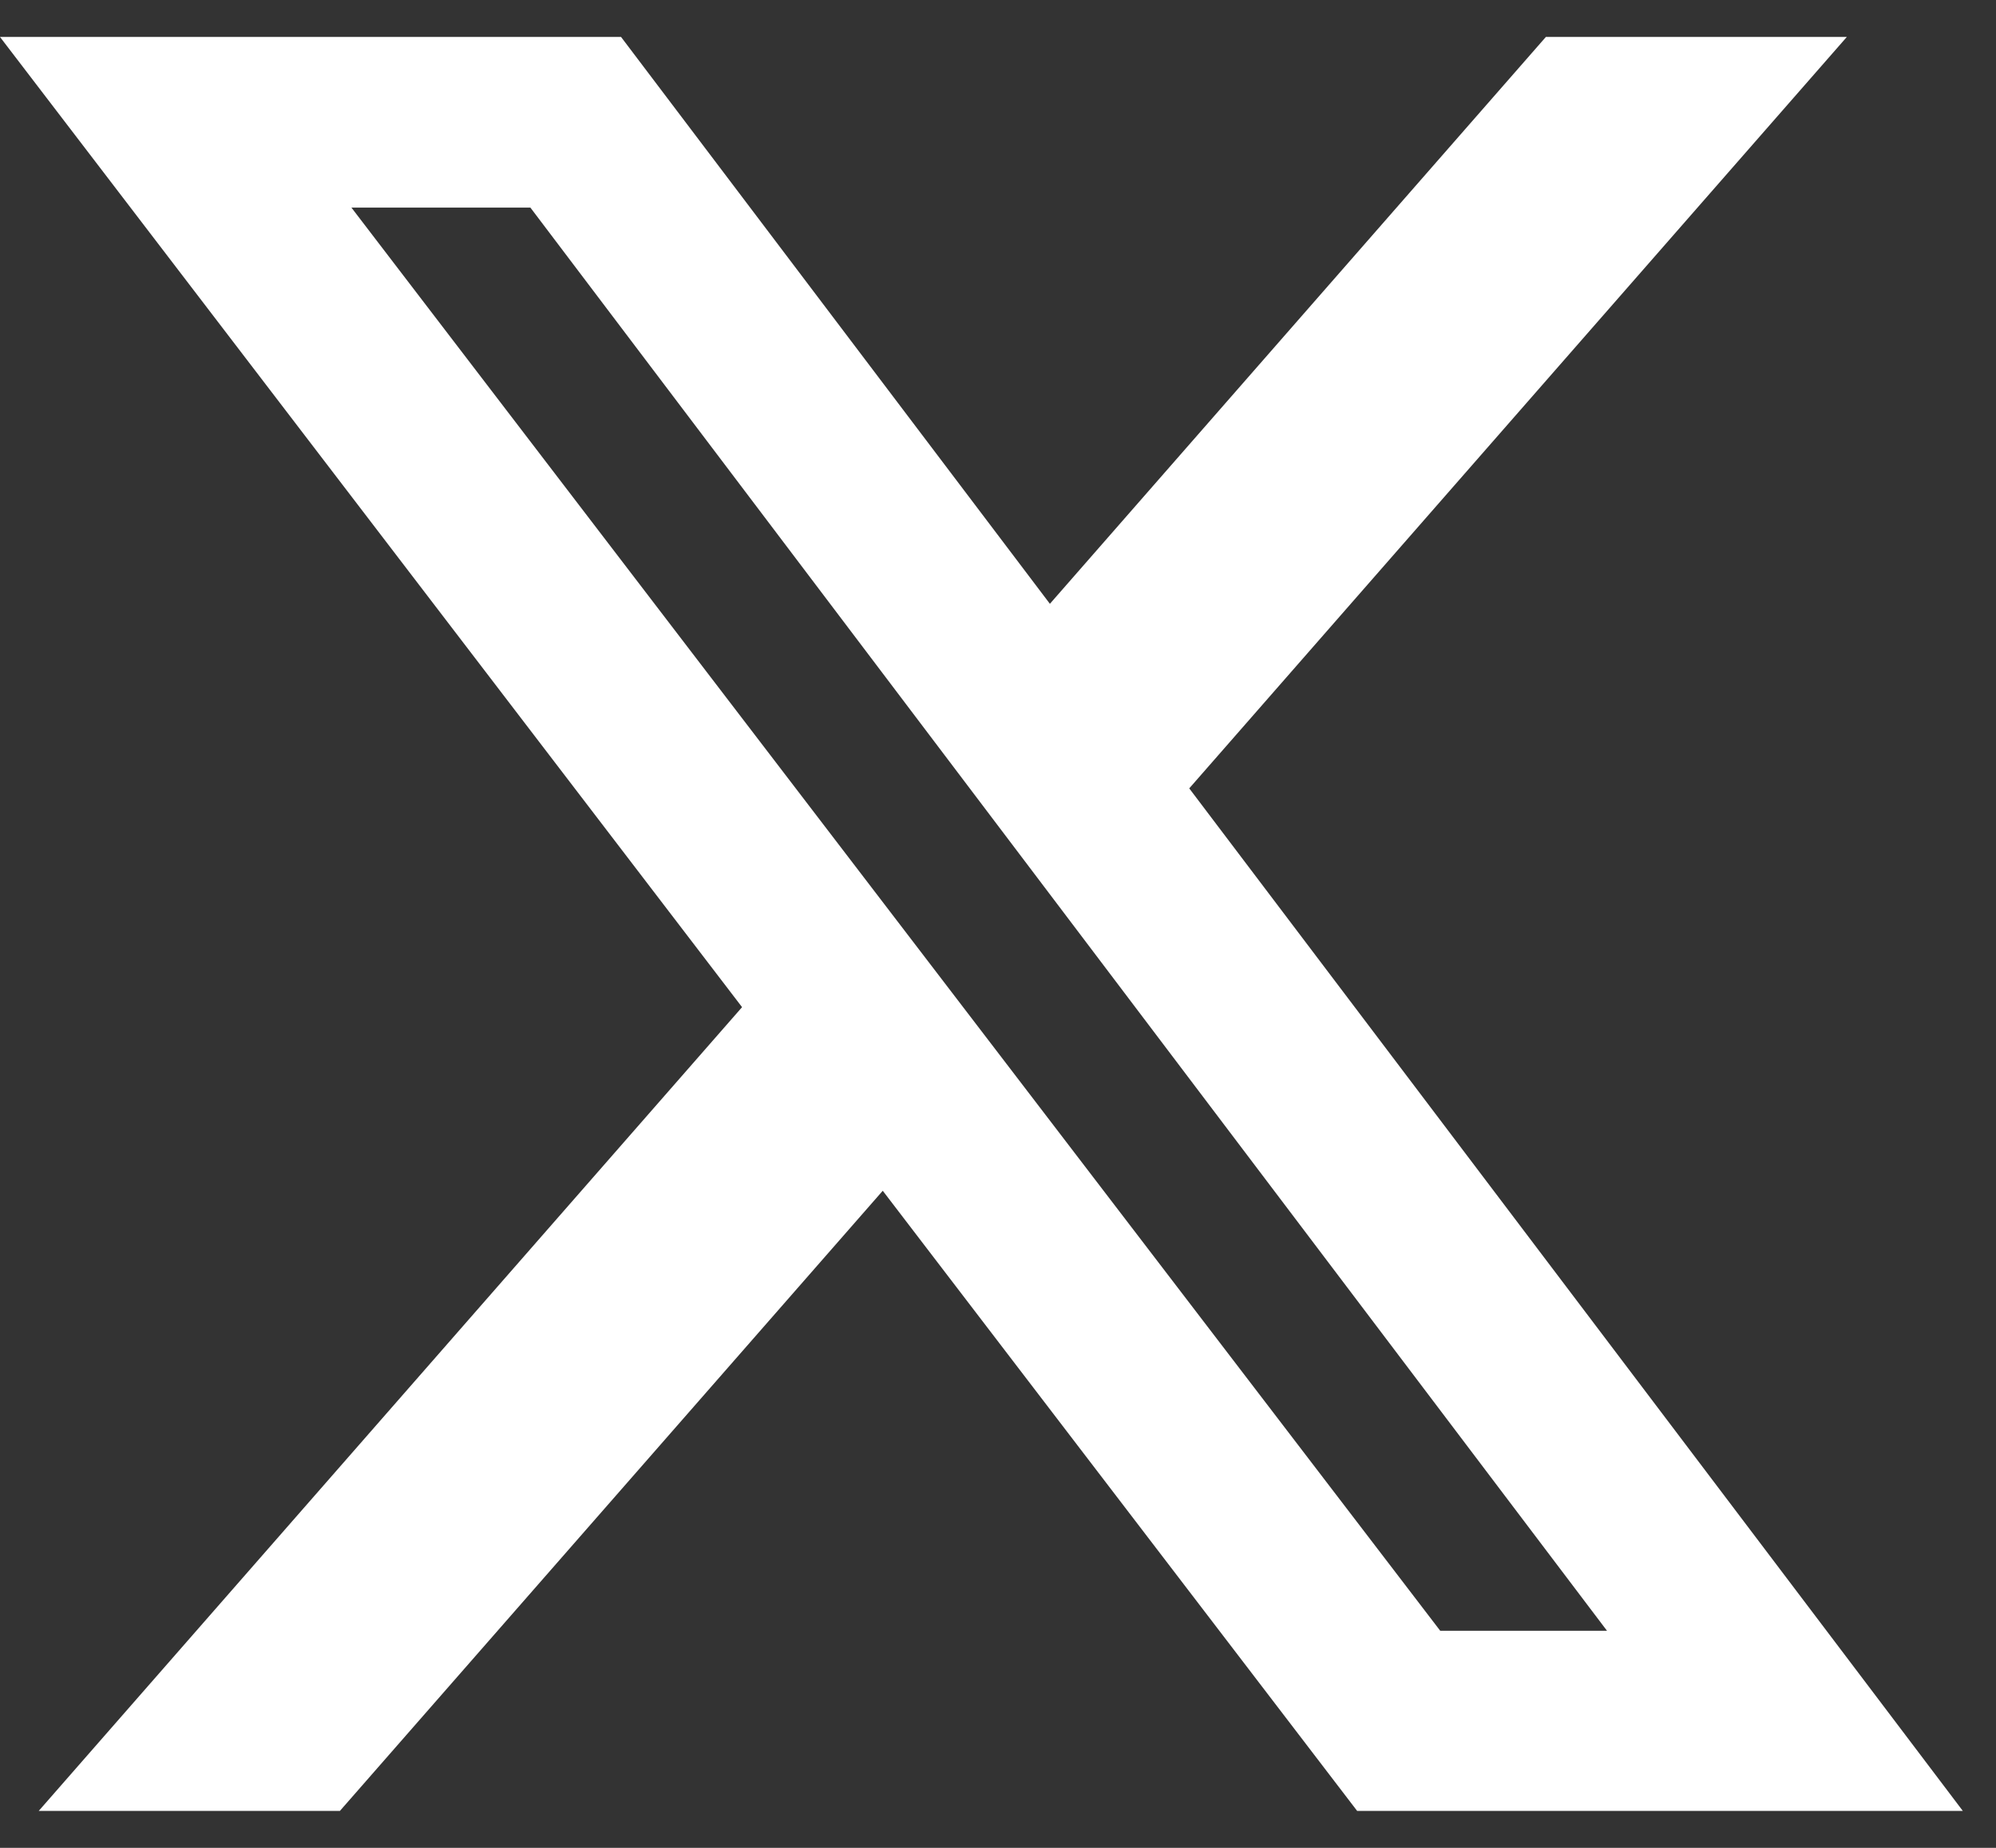 <svg width="27" height="25" viewBox="0 0 27 25" fill="none" xmlns="http://www.w3.org/2000/svg">
<rect x="0" y="0" width="27" height="25" fill="#333333" stroke="none"/>
<path d="M20.911 0.5H24.982L16.087 10.666L26.551 24.5H18.358L11.941 16.11L4.598 24.5H0.524L10.038 13.626L0 0.5H8.401L14.202 8.169L20.911 0.5ZM19.482 22.063H21.738L7.175 2.809H4.754L19.482 22.063Z" fill="white"/>
</svg>
